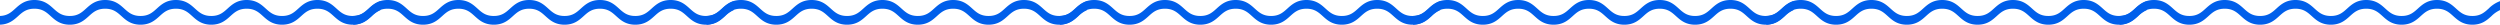<svg xmlns="http://www.w3.org/2000/svg" width="828" height="8.177" viewBox="0 0 828 8.177">
  <g id="Group_57609" data-name="Group 57609" transform="translate(0 -31.104)">
    <path id="Intersection_1" data-name="Intersection 1" d="M110.522,5.337c-1.4-1.26-2.714-2.451-5.394-2.451s-4,1.19-5.393,2.451c-1.474,1.331-3.144,2.84-6.322,2.84s-4.85-1.509-6.324-2.84c-1.4-1.26-2.714-2.451-5.394-2.451s-4,1.19-5.394,2.451c-1.474,1.331-3.145,2.84-6.323,2.84s-4.849-1.509-6.323-2.84c-1.4-1.26-2.714-2.451-5.394-2.451s-4,1.19-5.393,2.451c-1.474,1.331-3.145,2.84-6.324,2.84s-4.849-1.509-6.323-2.84c-1.4-1.26-2.714-2.451-5.394-2.451s-4,1.19-5.394,2.451c-1.474,1.331-3.145,2.84-6.323,2.84s-4.85-1.509-6.324-2.84c-1.4-1.26-2.714-2.451-5.394-2.451S7.391,4.077,6,5.337C4.573,6.622,2.967,8.072,0,8.172V5.285C2.462,5.192,3.729,4.048,5.066,2.84,6.54,1.509,8.211,0,11.389,0s4.849,1.509,6.324,2.84c1.4,1.26,2.714,2.451,5.394,2.451s4-1.19,5.393-2.451C29.975,1.509,31.646,0,34.824,0s4.849,1.509,6.323,2.84c1.4,1.26,2.714,2.451,5.394,2.451s4-1.19,5.394-2.451C53.41,1.509,55.081,0,58.259,0s4.849,1.509,6.323,2.84c1.4,1.26,2.714,2.451,5.394,2.451s4-1.19,5.394-2.451C76.845,1.509,78.516,0,81.694,0s4.85,1.509,6.323,2.84c1.4,1.26,2.714,2.451,5.395,2.451s4-1.19,5.393-2.451C100.28,1.509,101.95,0,105.128,0s4.849,1.509,6.323,2.84c1.4,1.26,2.714,2.451,5.394,2.451s4-1.19,5.394-2.451A10.3,10.3,0,0,1,126,.386V3.348a9.612,9.612,0,0,0-2.831,1.989c-1.474,1.331-3.145,2.84-6.323,2.84S112,6.668,110.522,5.337Z" transform="translate(351 31.104)" fill="#005feb"/>
    <path id="Intersection_15" data-name="Intersection 15" d="M110.522,5.337c-1.4-1.26-2.714-2.451-5.394-2.451s-4,1.19-5.393,2.451c-1.474,1.331-3.144,2.84-6.322,2.84s-4.85-1.509-6.324-2.84c-1.4-1.26-2.714-2.451-5.394-2.451s-4,1.19-5.394,2.451c-1.474,1.331-3.145,2.84-6.323,2.84s-4.849-1.509-6.323-2.84c-1.4-1.26-2.714-2.451-5.394-2.451s-4,1.19-5.393,2.451c-1.474,1.331-3.145,2.84-6.324,2.84s-4.849-1.509-6.323-2.84c-1.4-1.26-2.714-2.451-5.394-2.451s-4,1.19-5.394,2.451c-1.474,1.331-3.145,2.84-6.323,2.84s-4.85-1.509-6.324-2.84c-1.4-1.26-2.714-2.451-5.394-2.451S7.391,4.077,6,5.337C4.573,6.622,2.967,8.072,0,8.172V5.285C2.462,5.192,3.729,4.048,5.066,2.84,6.54,1.509,8.211,0,11.389,0s4.849,1.509,6.324,2.84c1.4,1.26,2.714,2.451,5.394,2.451s4-1.19,5.393-2.451C29.975,1.509,31.646,0,34.824,0s4.849,1.509,6.323,2.84c1.4,1.26,2.714,2.451,5.394,2.451s4-1.19,5.394-2.451C53.41,1.509,55.081,0,58.259,0s4.849,1.509,6.323,2.84c1.4,1.26,2.714,2.451,5.394,2.451s4-1.19,5.394-2.451C76.845,1.509,78.516,0,81.694,0s4.85,1.509,6.323,2.84c1.4,1.26,2.714,2.451,5.395,2.451s4-1.19,5.393-2.451C100.28,1.509,101.95,0,105.128,0s4.849,1.509,6.323,2.84c1.4,1.26,2.714,2.451,5.394,2.451s4-1.19,5.394-2.451A10.3,10.3,0,0,1,126,.386V3.348a9.612,9.612,0,0,0-2.831,1.989c-1.474,1.331-3.145,2.84-6.323,2.84S112,6.668,110.522,5.337Z" transform="translate(468 31.104)" fill="#005feb"/>
    <path id="Intersection_16" data-name="Intersection 16" d="M110.522,5.337c-1.4-1.26-2.714-2.451-5.394-2.451s-4,1.19-5.393,2.451c-1.474,1.331-3.144,2.84-6.322,2.84s-4.85-1.509-6.324-2.84c-1.4-1.26-2.714-2.451-5.394-2.451s-4,1.19-5.394,2.451c-1.474,1.331-3.145,2.84-6.323,2.84s-4.849-1.509-6.323-2.84c-1.4-1.26-2.714-2.451-5.394-2.451s-4,1.19-5.393,2.451c-1.474,1.331-3.145,2.84-6.324,2.84s-4.849-1.509-6.323-2.84c-1.4-1.26-2.714-2.451-5.394-2.451s-4,1.19-5.394,2.451c-1.474,1.331-3.145,2.84-6.323,2.84s-4.85-1.509-6.324-2.84c-1.4-1.26-2.714-2.451-5.394-2.451S7.391,4.077,6,5.337C4.573,6.622,2.967,8.072,0,8.172V5.285C2.462,5.192,3.729,4.048,5.066,2.84,6.54,1.509,8.211,0,11.389,0s4.849,1.509,6.324,2.84c1.4,1.26,2.714,2.451,5.394,2.451s4-1.19,5.393-2.451C29.975,1.509,31.646,0,34.824,0s4.849,1.509,6.323,2.84c1.4,1.26,2.714,2.451,5.394,2.451s4-1.19,5.394-2.451C53.41,1.509,55.081,0,58.259,0s4.849,1.509,6.323,2.84c1.4,1.26,2.714,2.451,5.394,2.451s4-1.19,5.394-2.451C76.845,1.509,78.516,0,81.694,0s4.85,1.509,6.323,2.84c1.4,1.26,2.714,2.451,5.395,2.451s4-1.19,5.393-2.451C100.28,1.509,101.95,0,105.128,0s4.849,1.509,6.323,2.84c1.4,1.26,2.714,2.451,5.394,2.451s4-1.19,5.394-2.451A10.3,10.3,0,0,1,126,.386V3.348a9.612,9.612,0,0,0-2.831,1.989c-1.474,1.331-3.145,2.84-6.323,2.84S112,6.668,110.522,5.337Z" transform="translate(234 31.104)" fill="#005feb"/>
    <path id="Intersection_17" data-name="Intersection 17" d="M110.522,5.337c-1.4-1.26-2.714-2.451-5.394-2.451s-4,1.19-5.393,2.451c-1.474,1.331-3.144,2.84-6.322,2.84s-4.85-1.509-6.324-2.84c-1.4-1.26-2.714-2.451-5.394-2.451s-4,1.19-5.394,2.451c-1.474,1.331-3.145,2.84-6.323,2.84s-4.849-1.509-6.323-2.84c-1.4-1.26-2.714-2.451-5.394-2.451s-4,1.19-5.393,2.451c-1.474,1.331-3.145,2.84-6.324,2.84s-4.849-1.509-6.323-2.84c-1.4-1.26-2.714-2.451-5.394-2.451s-4,1.19-5.394,2.451c-1.474,1.331-3.145,2.84-6.323,2.84s-4.85-1.509-6.324-2.84c-1.4-1.26-2.714-2.451-5.394-2.451S7.391,4.077,6,5.337C4.573,6.622,2.967,8.072,0,8.172V5.285C2.462,5.192,3.729,4.048,5.066,2.84,6.54,1.509,8.211,0,11.389,0s4.849,1.509,6.324,2.84c1.4,1.26,2.714,2.451,5.394,2.451s4-1.19,5.393-2.451C29.975,1.509,31.646,0,34.824,0s4.849,1.509,6.323,2.84c1.4,1.26,2.714,2.451,5.394,2.451s4-1.19,5.394-2.451C53.41,1.509,55.081,0,58.259,0s4.849,1.509,6.323,2.84c1.4,1.26,2.714,2.451,5.394,2.451s4-1.19,5.394-2.451C76.845,1.509,78.516,0,81.694,0s4.85,1.509,6.323,2.84c1.4,1.26,2.714,2.451,5.395,2.451s4-1.19,5.393-2.451C100.28,1.509,101.95,0,105.128,0s4.849,1.509,6.323,2.84c1.4,1.26,2.714,2.451,5.394,2.451s4-1.19,5.394-2.451A10.3,10.3,0,0,1,126,.386V3.348a9.612,9.612,0,0,0-2.831,1.989c-1.474,1.331-3.145,2.84-6.323,2.84S112,6.668,110.522,5.337Z" transform="translate(117 31.104)" fill="#005feb"/>
    <path id="Intersection_18" data-name="Intersection 18" d="M110.522,5.337c-1.4-1.26-2.714-2.451-5.394-2.451s-4,1.19-5.393,2.451c-1.474,1.331-3.144,2.84-6.322,2.84s-4.85-1.509-6.324-2.84c-1.4-1.26-2.714-2.451-5.394-2.451s-4,1.19-5.394,2.451c-1.474,1.331-3.145,2.84-6.323,2.84s-4.849-1.509-6.323-2.84c-1.4-1.26-2.714-2.451-5.394-2.451s-4,1.19-5.393,2.451c-1.474,1.331-3.145,2.84-6.324,2.84s-4.849-1.509-6.323-2.84c-1.4-1.26-2.714-2.451-5.394-2.451s-4,1.19-5.394,2.451c-1.474,1.331-3.145,2.84-6.323,2.84s-4.85-1.509-6.324-2.84c-1.4-1.26-2.714-2.451-5.394-2.451S7.391,4.077,6,5.337C4.573,6.622,2.967,8.072,0,8.172V5.285C2.462,5.192,3.729,4.048,5.066,2.84,6.54,1.509,8.211,0,11.389,0s4.849,1.509,6.324,2.84c1.4,1.26,2.714,2.451,5.394,2.451s4-1.19,5.393-2.451C29.975,1.509,31.646,0,34.824,0s4.849,1.509,6.323,2.84c1.4,1.26,2.714,2.451,5.394,2.451s4-1.19,5.394-2.451C53.41,1.509,55.081,0,58.259,0s4.849,1.509,6.323,2.84c1.4,1.26,2.714,2.451,5.394,2.451s4-1.19,5.394-2.451C76.845,1.509,78.516,0,81.694,0s4.85,1.509,6.323,2.84c1.4,1.26,2.714,2.451,5.395,2.451s4-1.19,5.393-2.451C100.28,1.509,101.95,0,105.128,0s4.849,1.509,6.323,2.84c1.4,1.26,2.714,2.451,5.394,2.451s4-1.19,5.394-2.451A10.3,10.3,0,0,1,126,.386V3.348a9.612,9.612,0,0,0-2.831,1.989c-1.474,1.331-3.145,2.84-6.323,2.84S112,6.668,110.522,5.337Z" transform="translate(0 31.104)" fill="#005feb"/>
    <path id="Intersection_19" data-name="Intersection 19" d="M110.522,5.337c-1.4-1.26-2.714-2.451-5.394-2.451s-4,1.19-5.393,2.451c-1.474,1.331-3.144,2.84-6.322,2.84s-4.85-1.509-6.324-2.84c-1.4-1.26-2.714-2.451-5.394-2.451s-4,1.19-5.394,2.451c-1.474,1.331-3.145,2.84-6.323,2.84s-4.849-1.509-6.323-2.84c-1.4-1.26-2.714-2.451-5.394-2.451s-4,1.19-5.393,2.451c-1.474,1.331-3.145,2.84-6.324,2.84s-4.849-1.509-6.323-2.84c-1.4-1.26-2.714-2.451-5.394-2.451s-4,1.19-5.394,2.451c-1.474,1.331-3.145,2.84-6.323,2.84s-4.85-1.509-6.324-2.84c-1.4-1.26-2.714-2.451-5.394-2.451S7.391,4.077,6,5.337C4.573,6.622,2.967,8.072,0,8.172V5.285C2.462,5.192,3.729,4.048,5.066,2.84,6.54,1.509,8.211,0,11.389,0s4.849,1.509,6.324,2.84c1.4,1.26,2.714,2.451,5.394,2.451s4-1.19,5.393-2.451C29.975,1.509,31.646,0,34.824,0s4.849,1.509,6.323,2.84c1.4,1.26,2.714,2.451,5.394,2.451s4-1.19,5.394-2.451C53.41,1.509,55.081,0,58.259,0s4.849,1.509,6.323,2.84c1.4,1.26,2.714,2.451,5.394,2.451s4-1.19,5.394-2.451C76.845,1.509,78.516,0,81.694,0s4.85,1.509,6.323,2.84c1.4,1.26,2.714,2.451,5.395,2.451s4-1.19,5.393-2.451C100.28,1.509,101.95,0,105.128,0s4.849,1.509,6.323,2.84c1.4,1.26,2.714,2.451,5.394,2.451s4-1.19,5.394-2.451A10.3,10.3,0,0,1,126,.386V3.348a9.612,9.612,0,0,0-2.831,1.989c-1.474,1.331-3.145,2.84-6.323,2.84S112,6.668,110.522,5.337Z" transform="translate(585 31.104)" fill="#005feb"/>
    <path id="Intersection_20" data-name="Intersection 20" d="M110.522,5.337c-1.4-1.26-2.714-2.451-5.394-2.451s-4,1.19-5.393,2.451c-1.474,1.331-3.144,2.84-6.322,2.84s-4.85-1.509-6.324-2.84c-1.4-1.26-2.714-2.451-5.394-2.451s-4,1.19-5.394,2.451c-1.474,1.331-3.145,2.84-6.323,2.84s-4.849-1.509-6.323-2.84c-1.4-1.26-2.714-2.451-5.394-2.451s-4,1.19-5.393,2.451c-1.474,1.331-3.145,2.84-6.324,2.84s-4.849-1.509-6.323-2.84c-1.4-1.26-2.714-2.451-5.394-2.451s-4,1.19-5.394,2.451c-1.474,1.331-3.145,2.84-6.323,2.84s-4.85-1.509-6.324-2.84c-1.4-1.26-2.714-2.451-5.394-2.451S7.391,4.077,6,5.337C4.573,6.622,2.967,8.072,0,8.172V5.285C2.462,5.192,3.729,4.048,5.066,2.84,6.54,1.509,8.211,0,11.389,0s4.849,1.509,6.324,2.84c1.4,1.26,2.714,2.451,5.394,2.451s4-1.19,5.393-2.451C29.975,1.509,31.646,0,34.824,0s4.849,1.509,6.323,2.84c1.4,1.26,2.714,2.451,5.394,2.451s4-1.19,5.394-2.451C53.41,1.509,55.081,0,58.259,0s4.849,1.509,6.323,2.84c1.4,1.26,2.714,2.451,5.394,2.451s4-1.19,5.394-2.451C76.845,1.509,78.516,0,81.694,0s4.85,1.509,6.323,2.84c1.4,1.26,2.714,2.451,5.395,2.451s4-1.19,5.393-2.451C100.28,1.509,101.95,0,105.128,0s4.849,1.509,6.323,2.84c1.4,1.26,2.714,2.451,5.394,2.451s4-1.19,5.394-2.451A10.3,10.3,0,0,1,126,.386V3.348a9.612,9.612,0,0,0-2.831,1.989c-1.474,1.331-3.145,2.84-6.323,2.84S112,6.668,110.522,5.337Z" transform="translate(702 31.104)" fill="#005feb"/>
  </g>
</svg>
